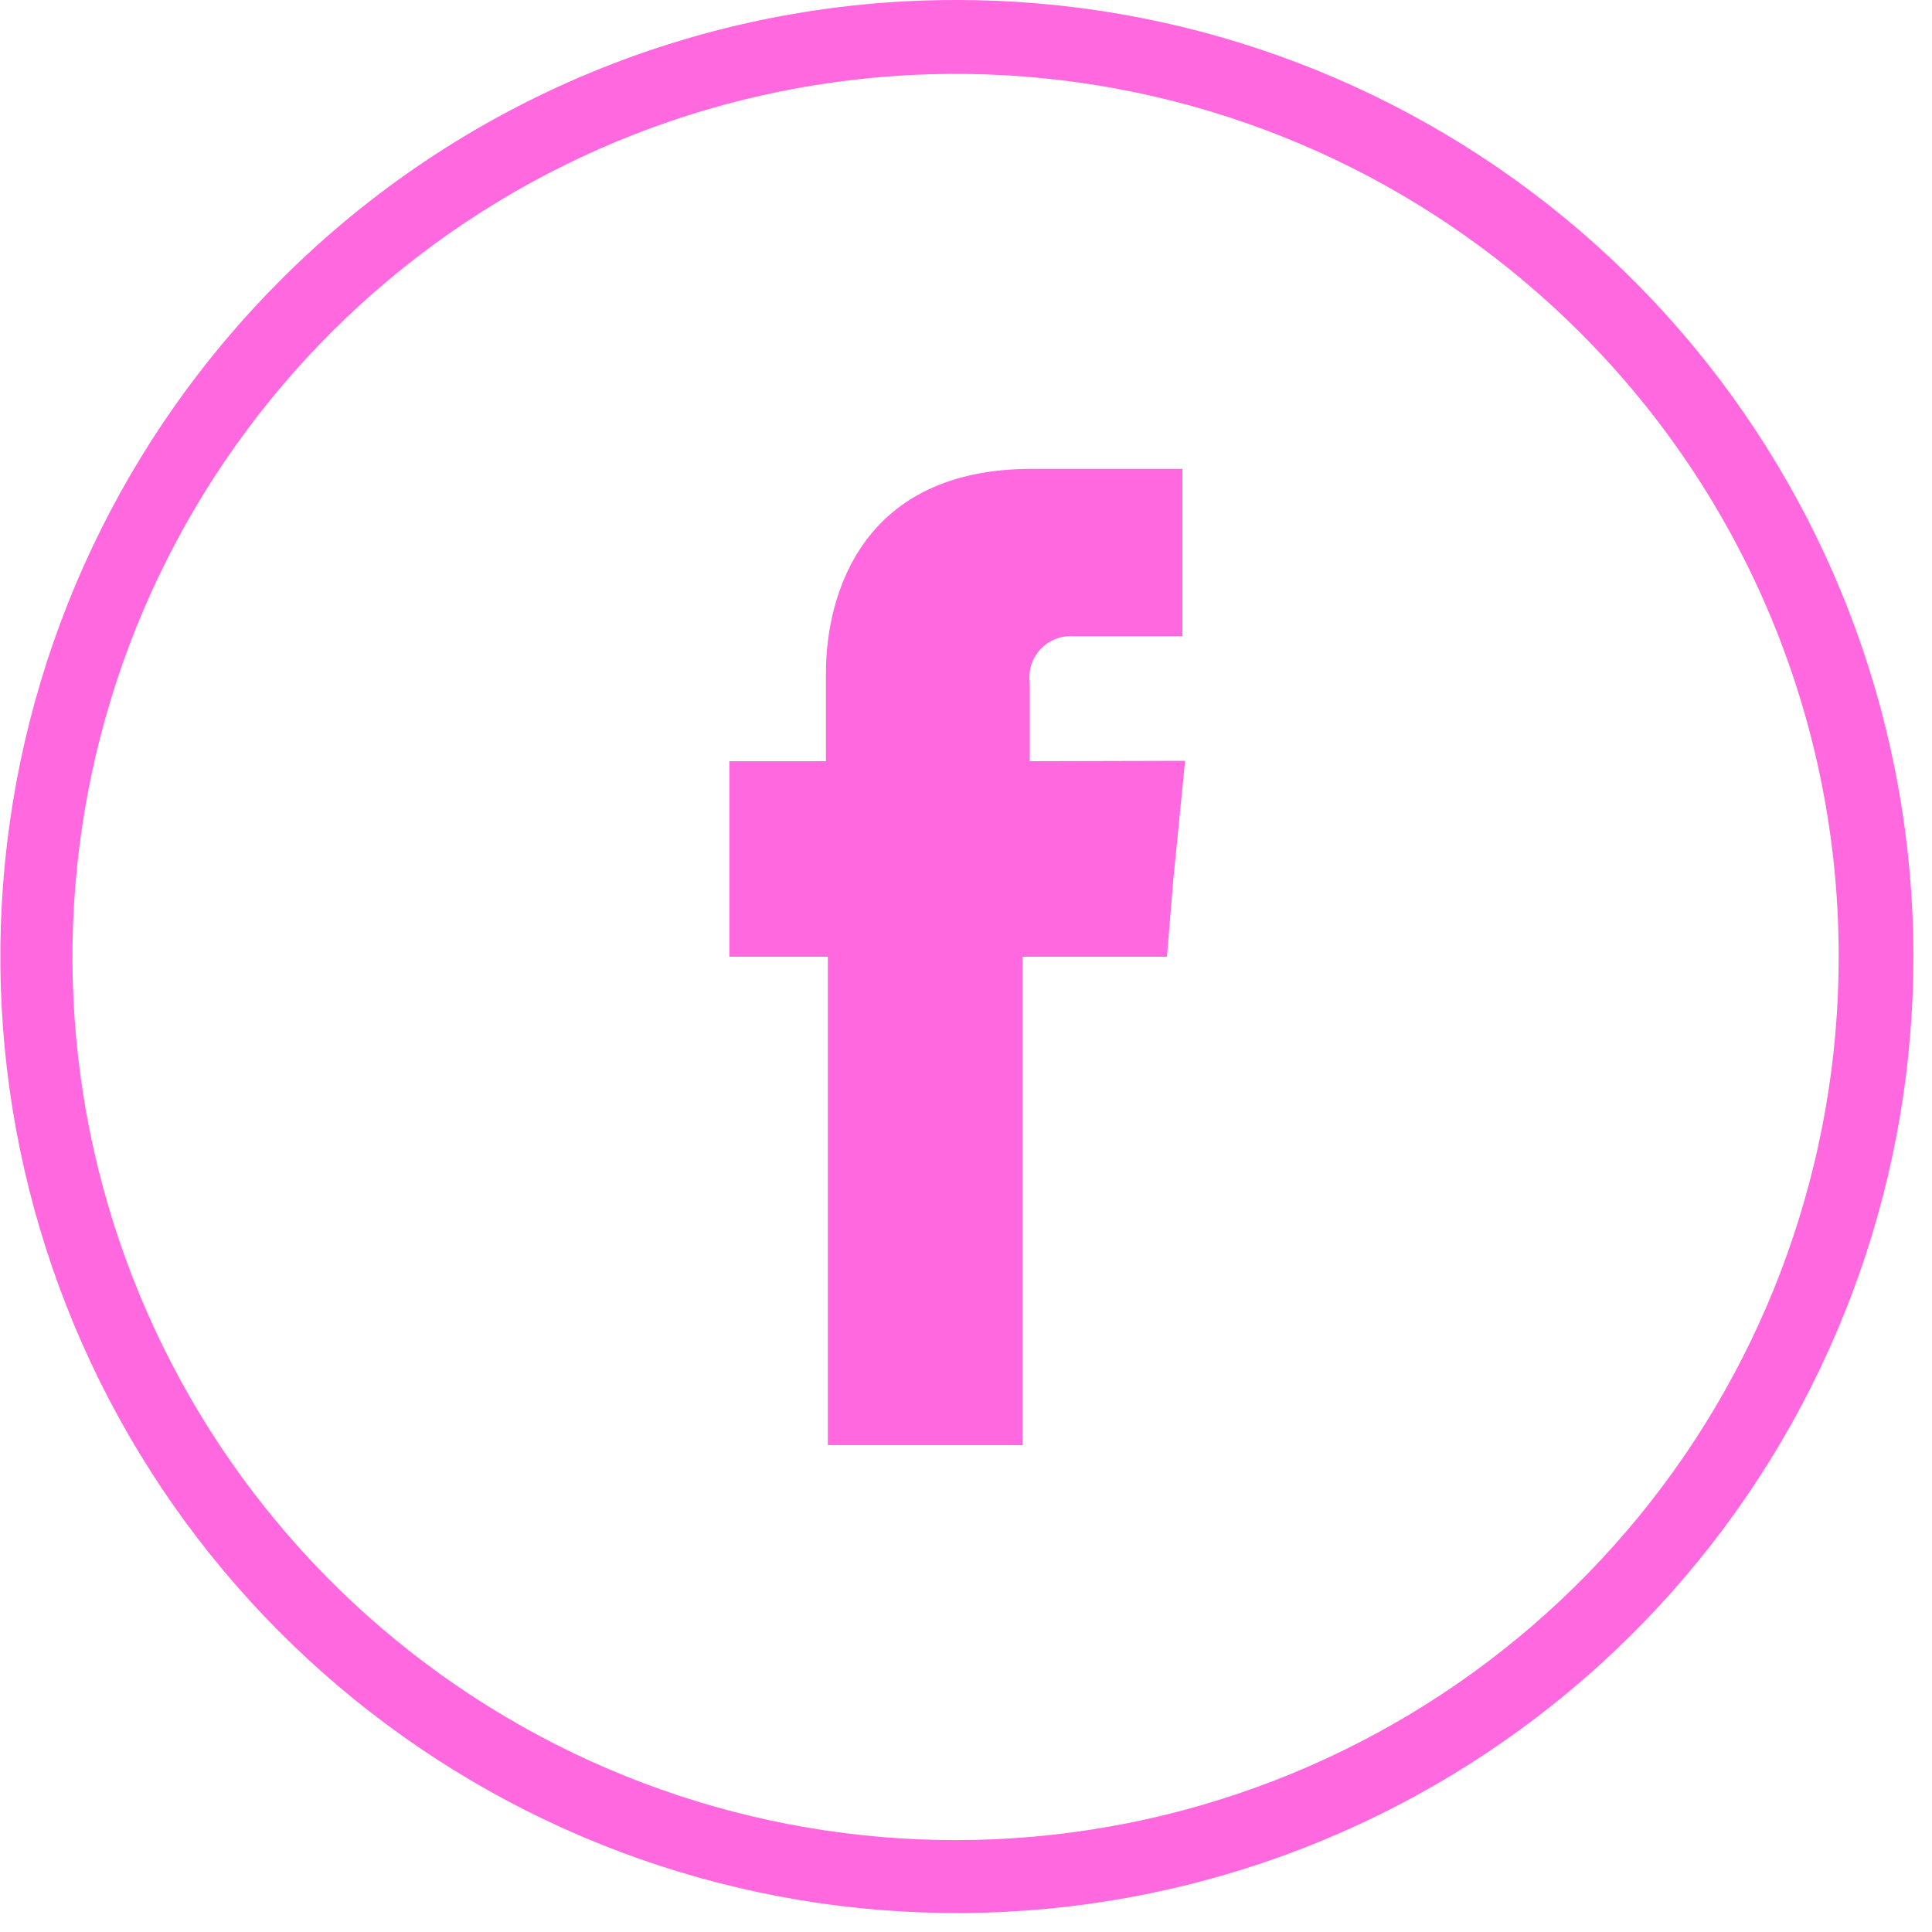 <?xml version="1.0" encoding="UTF-8"?> <svg xmlns="http://www.w3.org/2000/svg" width="100" height="100" viewBox="0 0 100 100" fill="none"> <path d="M49.52 3.98816e-05C60.975 -0.002 72.076 3.968 80.931 11.234C89.787 18.5 95.849 28.611 98.085 39.846C100.321 51.08 98.593 62.742 93.194 72.845C87.795 82.948 79.06 90.866 68.477 95.25C57.895 99.634 46.119 100.213 35.157 96.889C24.196 93.564 14.726 86.541 8.362 77.017C1.998 67.493 -0.867 56.056 0.256 44.657C1.379 33.257 6.42 22.599 14.52 14.5C19.111 9.896 24.566 6.245 30.573 3.757C36.579 1.269 43.018 -0.008 49.52 3.98816e-05V3.98816e-05ZM81.82 17.25C74.349 9.761 64.512 5.096 53.986 4.048C43.459 3.001 32.896 5.637 24.096 11.507C15.296 17.376 8.804 26.117 5.727 36.237C2.65 46.358 3.178 57.233 7.222 67.007C11.265 76.782 18.574 84.852 27.902 89.841C37.23 94.83 47.999 96.429 58.374 94.366C68.749 92.303 78.088 86.706 84.797 78.528C91.507 70.35 95.173 60.098 95.17 49.52C95.175 43.528 93.998 37.593 91.707 32.056C89.417 26.519 86.057 21.488 81.82 17.25Z" fill="#FF68DE"></path> <path fill-rule="evenodd" clip-rule="evenodd" d="M53.3 39.4V35.34C53.258 35.03 53.286 34.715 53.38 34.416C53.474 34.118 53.633 33.844 53.844 33.614C54.056 33.384 54.316 33.203 54.606 33.085C54.896 32.967 55.208 32.914 55.52 32.93H61.2V24.27H53.38C44.69 24.27 42.75 30.68 42.75 34.85V39.4H37.75V49.52H42.85V74.8H52.92V49.52H60.4L60.73 45.52L61.34 39.38L53.3 39.4Z" fill="#FF68DE"></path> </svg> 